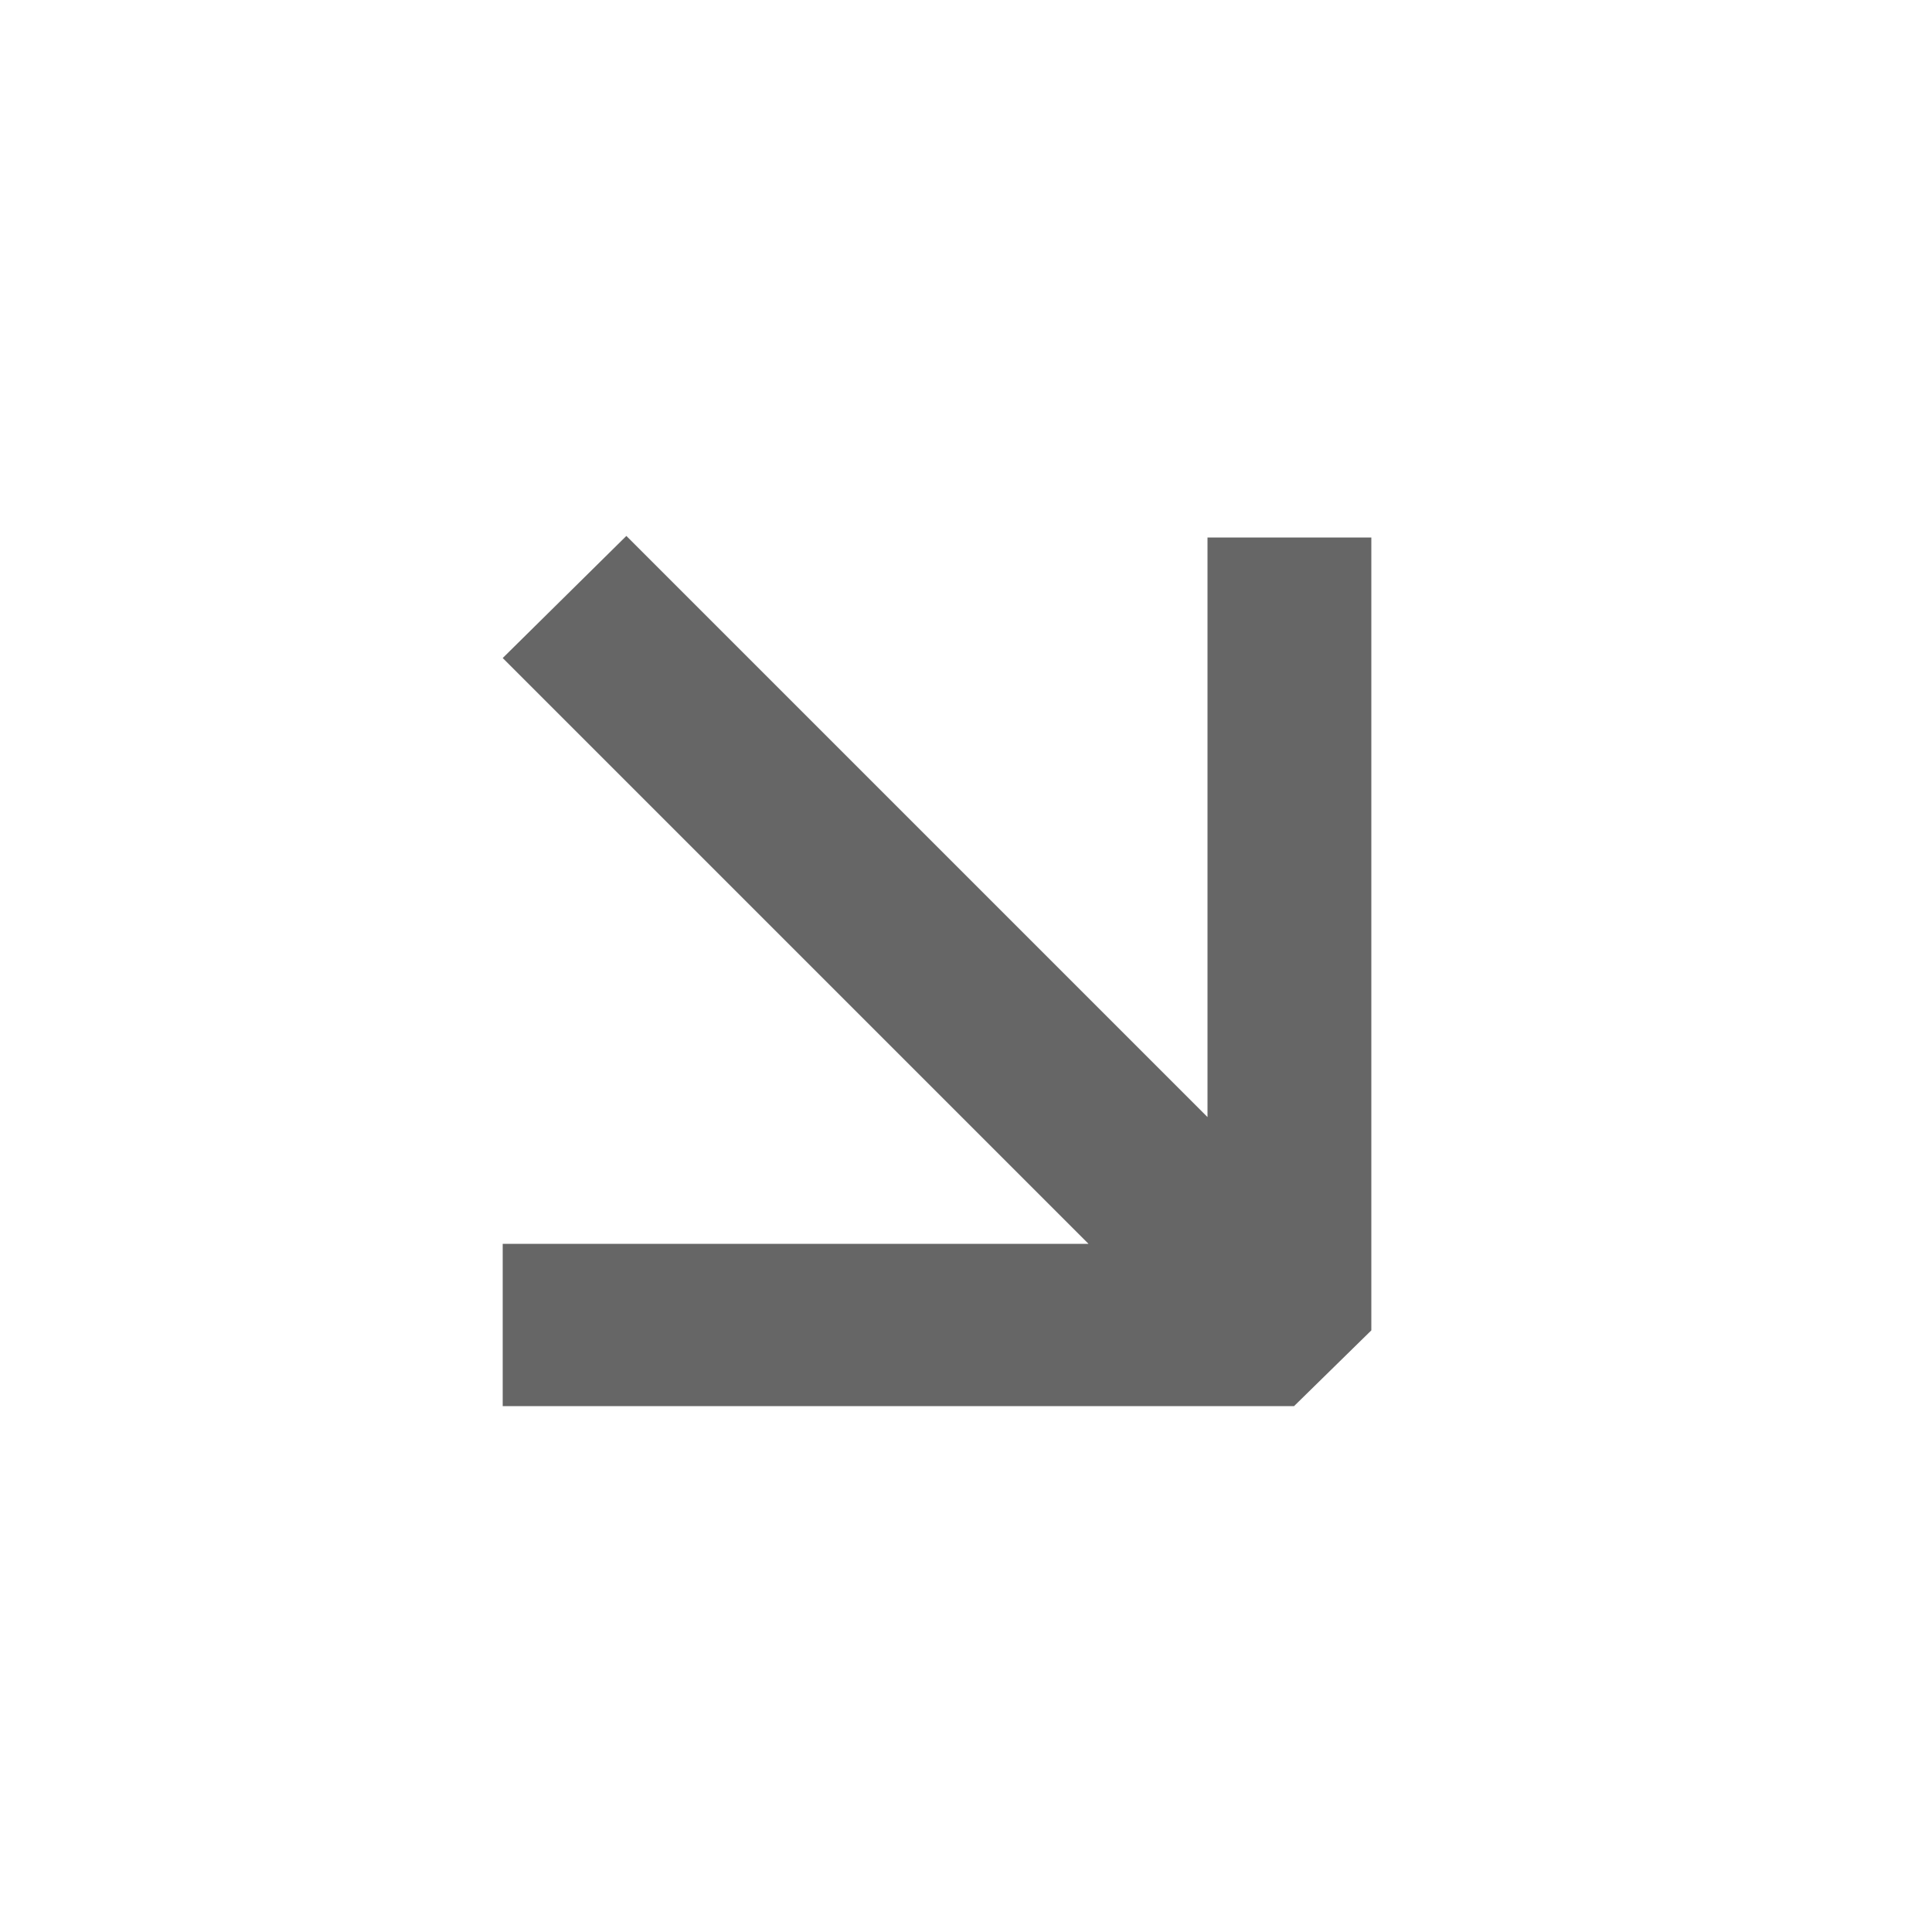 <svg width="20" height="20" viewBox="0 0 20 20" fill="none" xmlns="http://www.w3.org/2000/svg">
<path d="M6.484 5.548L12.5 11.564V5.564H14.196V13.772L13.396 14.556H5.204V12.876H11.268L5.204 6.812L6.484 5.548Z" fill="black" fill-opacity="0.6"/>
</svg>
